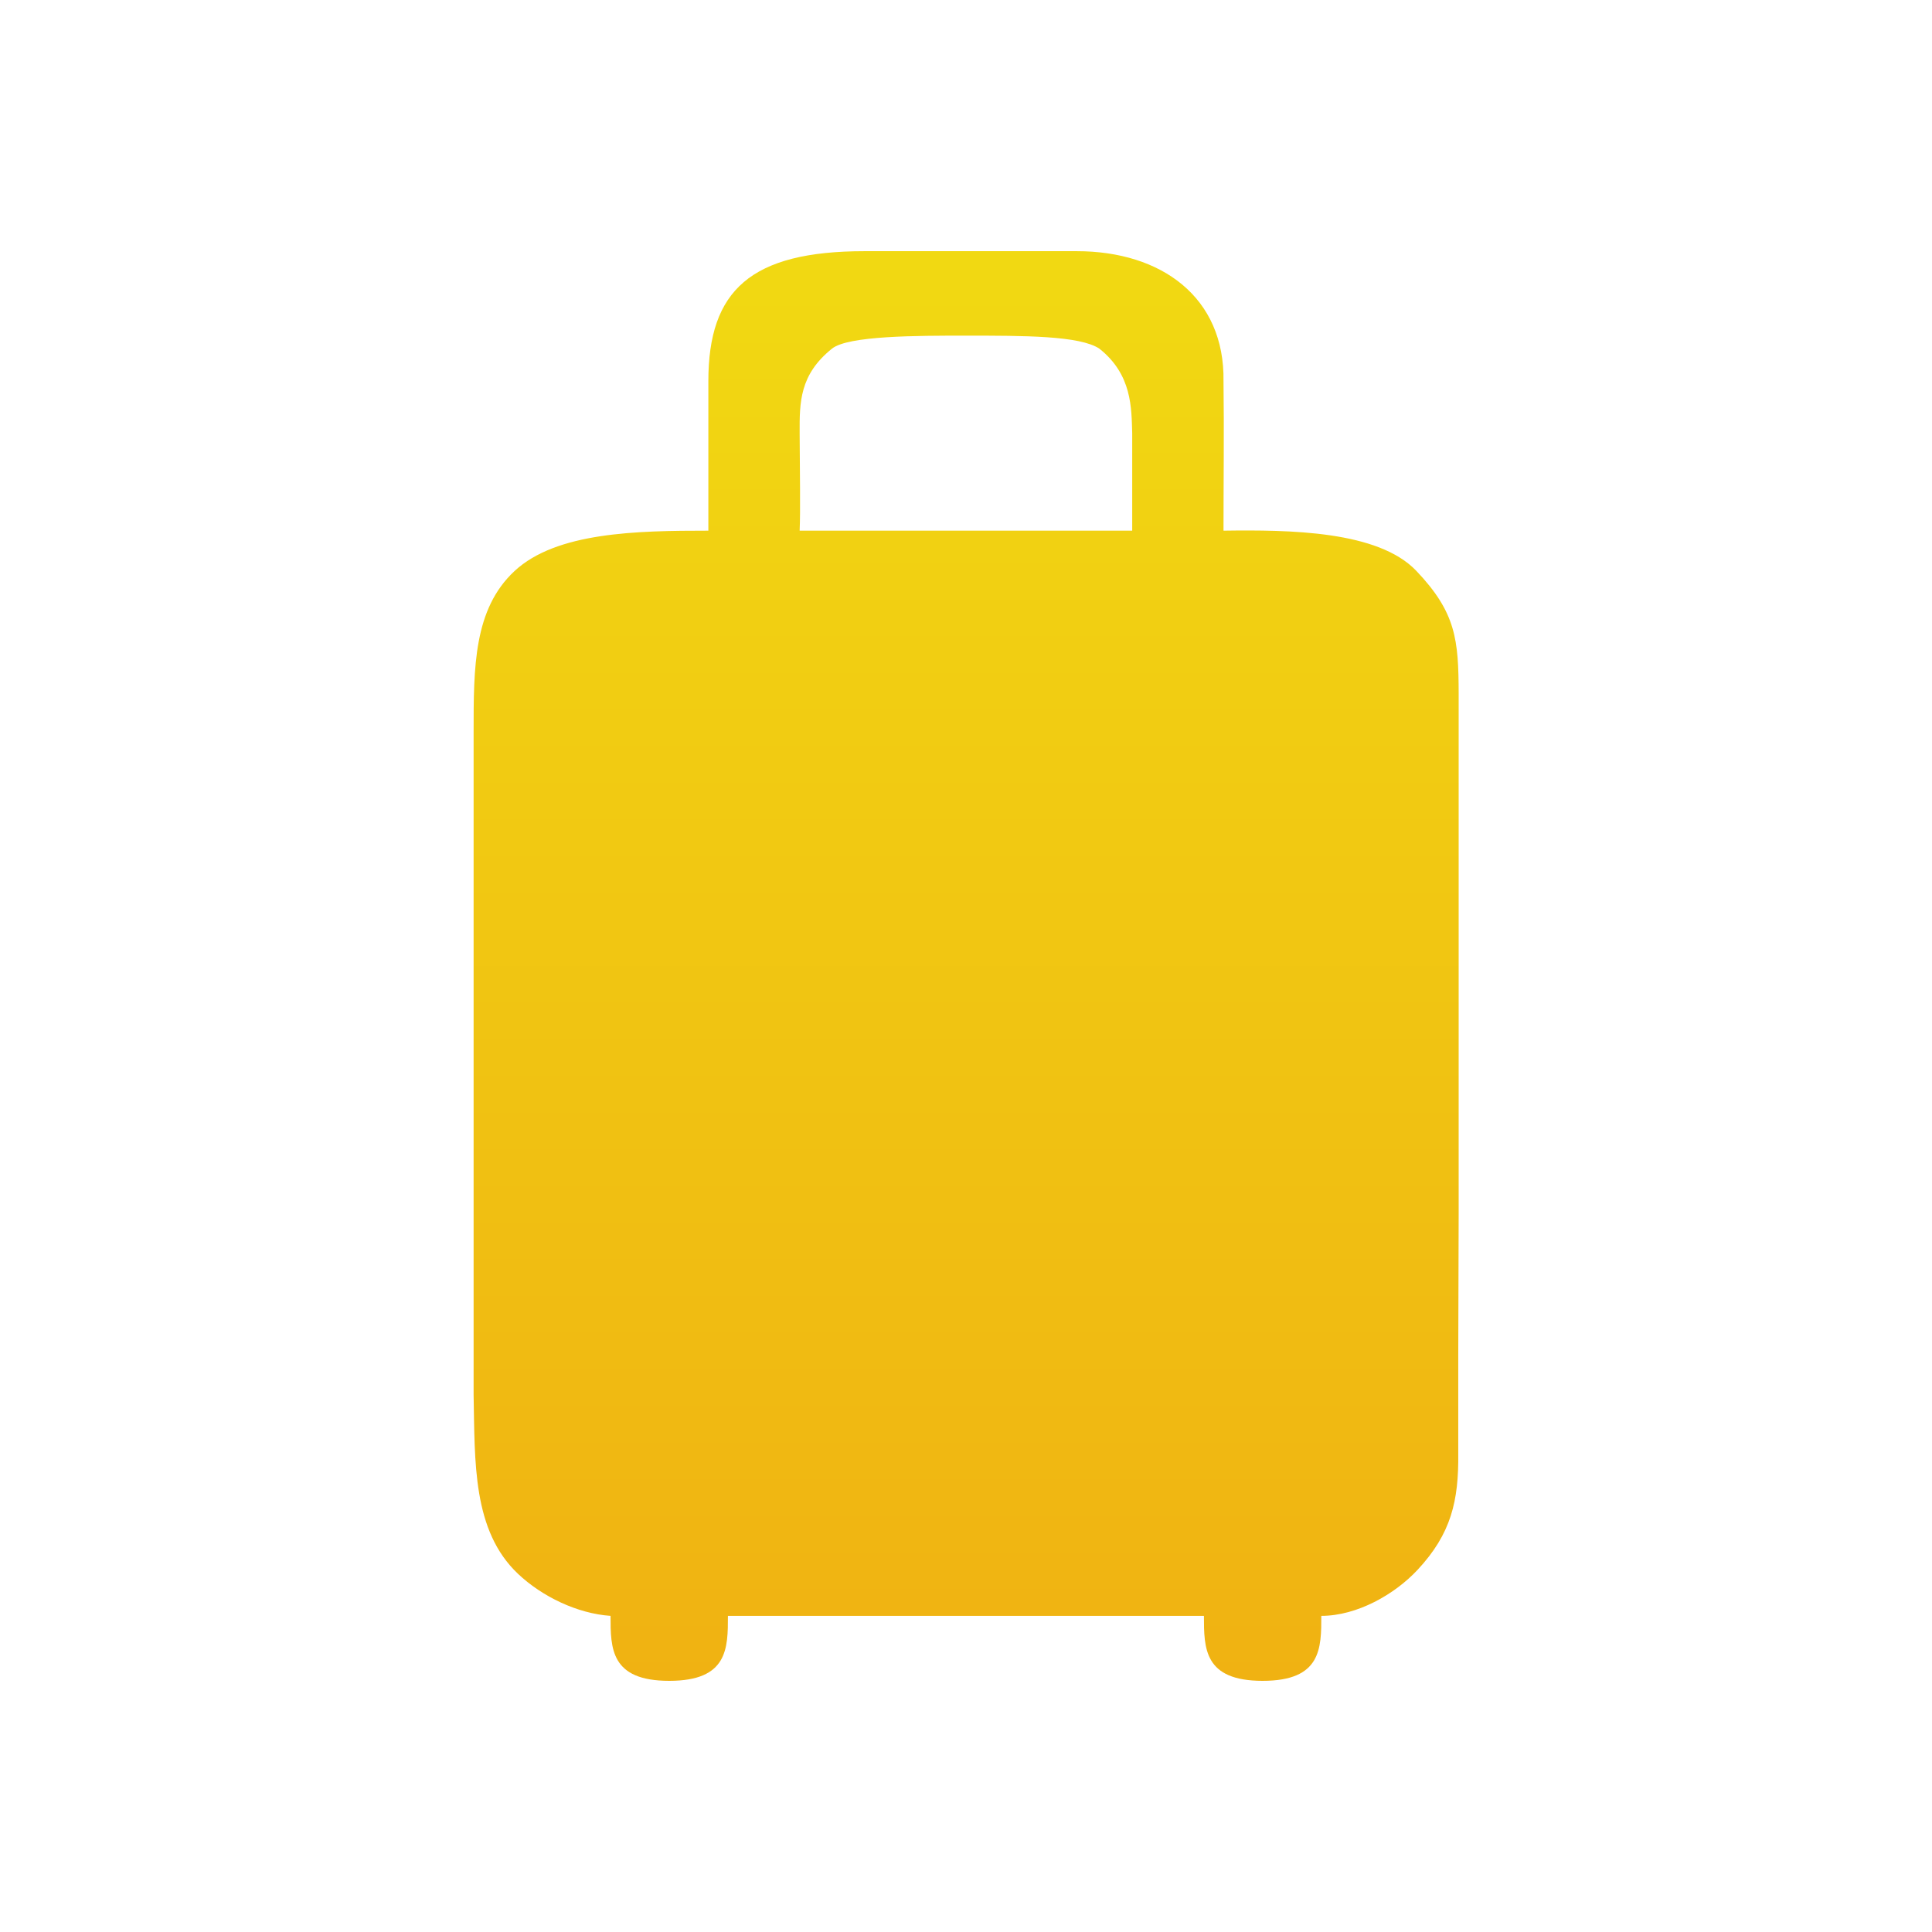 <svg width="180" height="180" viewBox="0 0 180 180" fill="none" xmlns="http://www.w3.org/2000/svg">
<path d="M65.996 49.441C65.996 49.441 65.996 43.992 65.996 35.517C65.996 27.041 69.945 23.401 80.577 23.401C86.406 23.399 100.309 23.401 100.309 23.401C108.219 23.401 114.118 27.699 113.991 35.517C114.052 40.011 113.991 44.901 113.991 49.441C120.143 49.357 128.39 49.441 131.952 53.182C135.671 57.086 135.882 59.633 135.9 64.577V113.01L135.862 126.33C135.862 126.33 135.863 133.233 135.862 135.411C135.909 139.815 135.217 142.888 132.061 146.27C129.947 148.535 126.445 150.546 123.104 150.546C123.104 153.573 123.104 156.6 117.636 156.6C112.168 156.6 112.168 153.573 112.168 150.546C108.219 150.546 103.893 150.546 100.018 150.546H78.754C75.2 150.55 71.464 150.546 67.819 150.546C67.819 153.573 67.819 156.6 62.351 156.6C56.883 156.6 56.883 153.573 56.883 150.546C53.793 150.336 50.498 148.746 48.26 146.628C44.01 142.608 44.25 136.242 44.125 129.962L44.125 68.21C44.125 62.155 44.125 56.747 47.94 53.2C51.838 49.576 59.313 49.441 65.996 49.441ZM74.501 49.441C83.614 49.441 93.906 49.433 103.055 49.441H105.485C105.485 46.111 105.485 44.089 105.485 40.352C105.411 38.035 105.485 34.903 102.423 32.482C100.6 31.271 95.436 31.271 89.968 31.271C85.435 31.271 79.02 31.271 77.514 32.482C74.501 34.903 74.489 37.456 74.501 40.352C74.516 43.805 74.585 47.633 74.501 49.441Z" fill="url(#paint0_linear_2724_2247)"/>
<defs>
<linearGradient id="paint0_linear_2724_2247" x1="90" y1="23.4" x2="90" y2="156.6" gradientUnits="userSpaceOnUse">
<stop stop-color="#F1D912"/>
<stop offset="1" stop-color="#F0B212"/>
</linearGradient>
</defs>
</svg>
